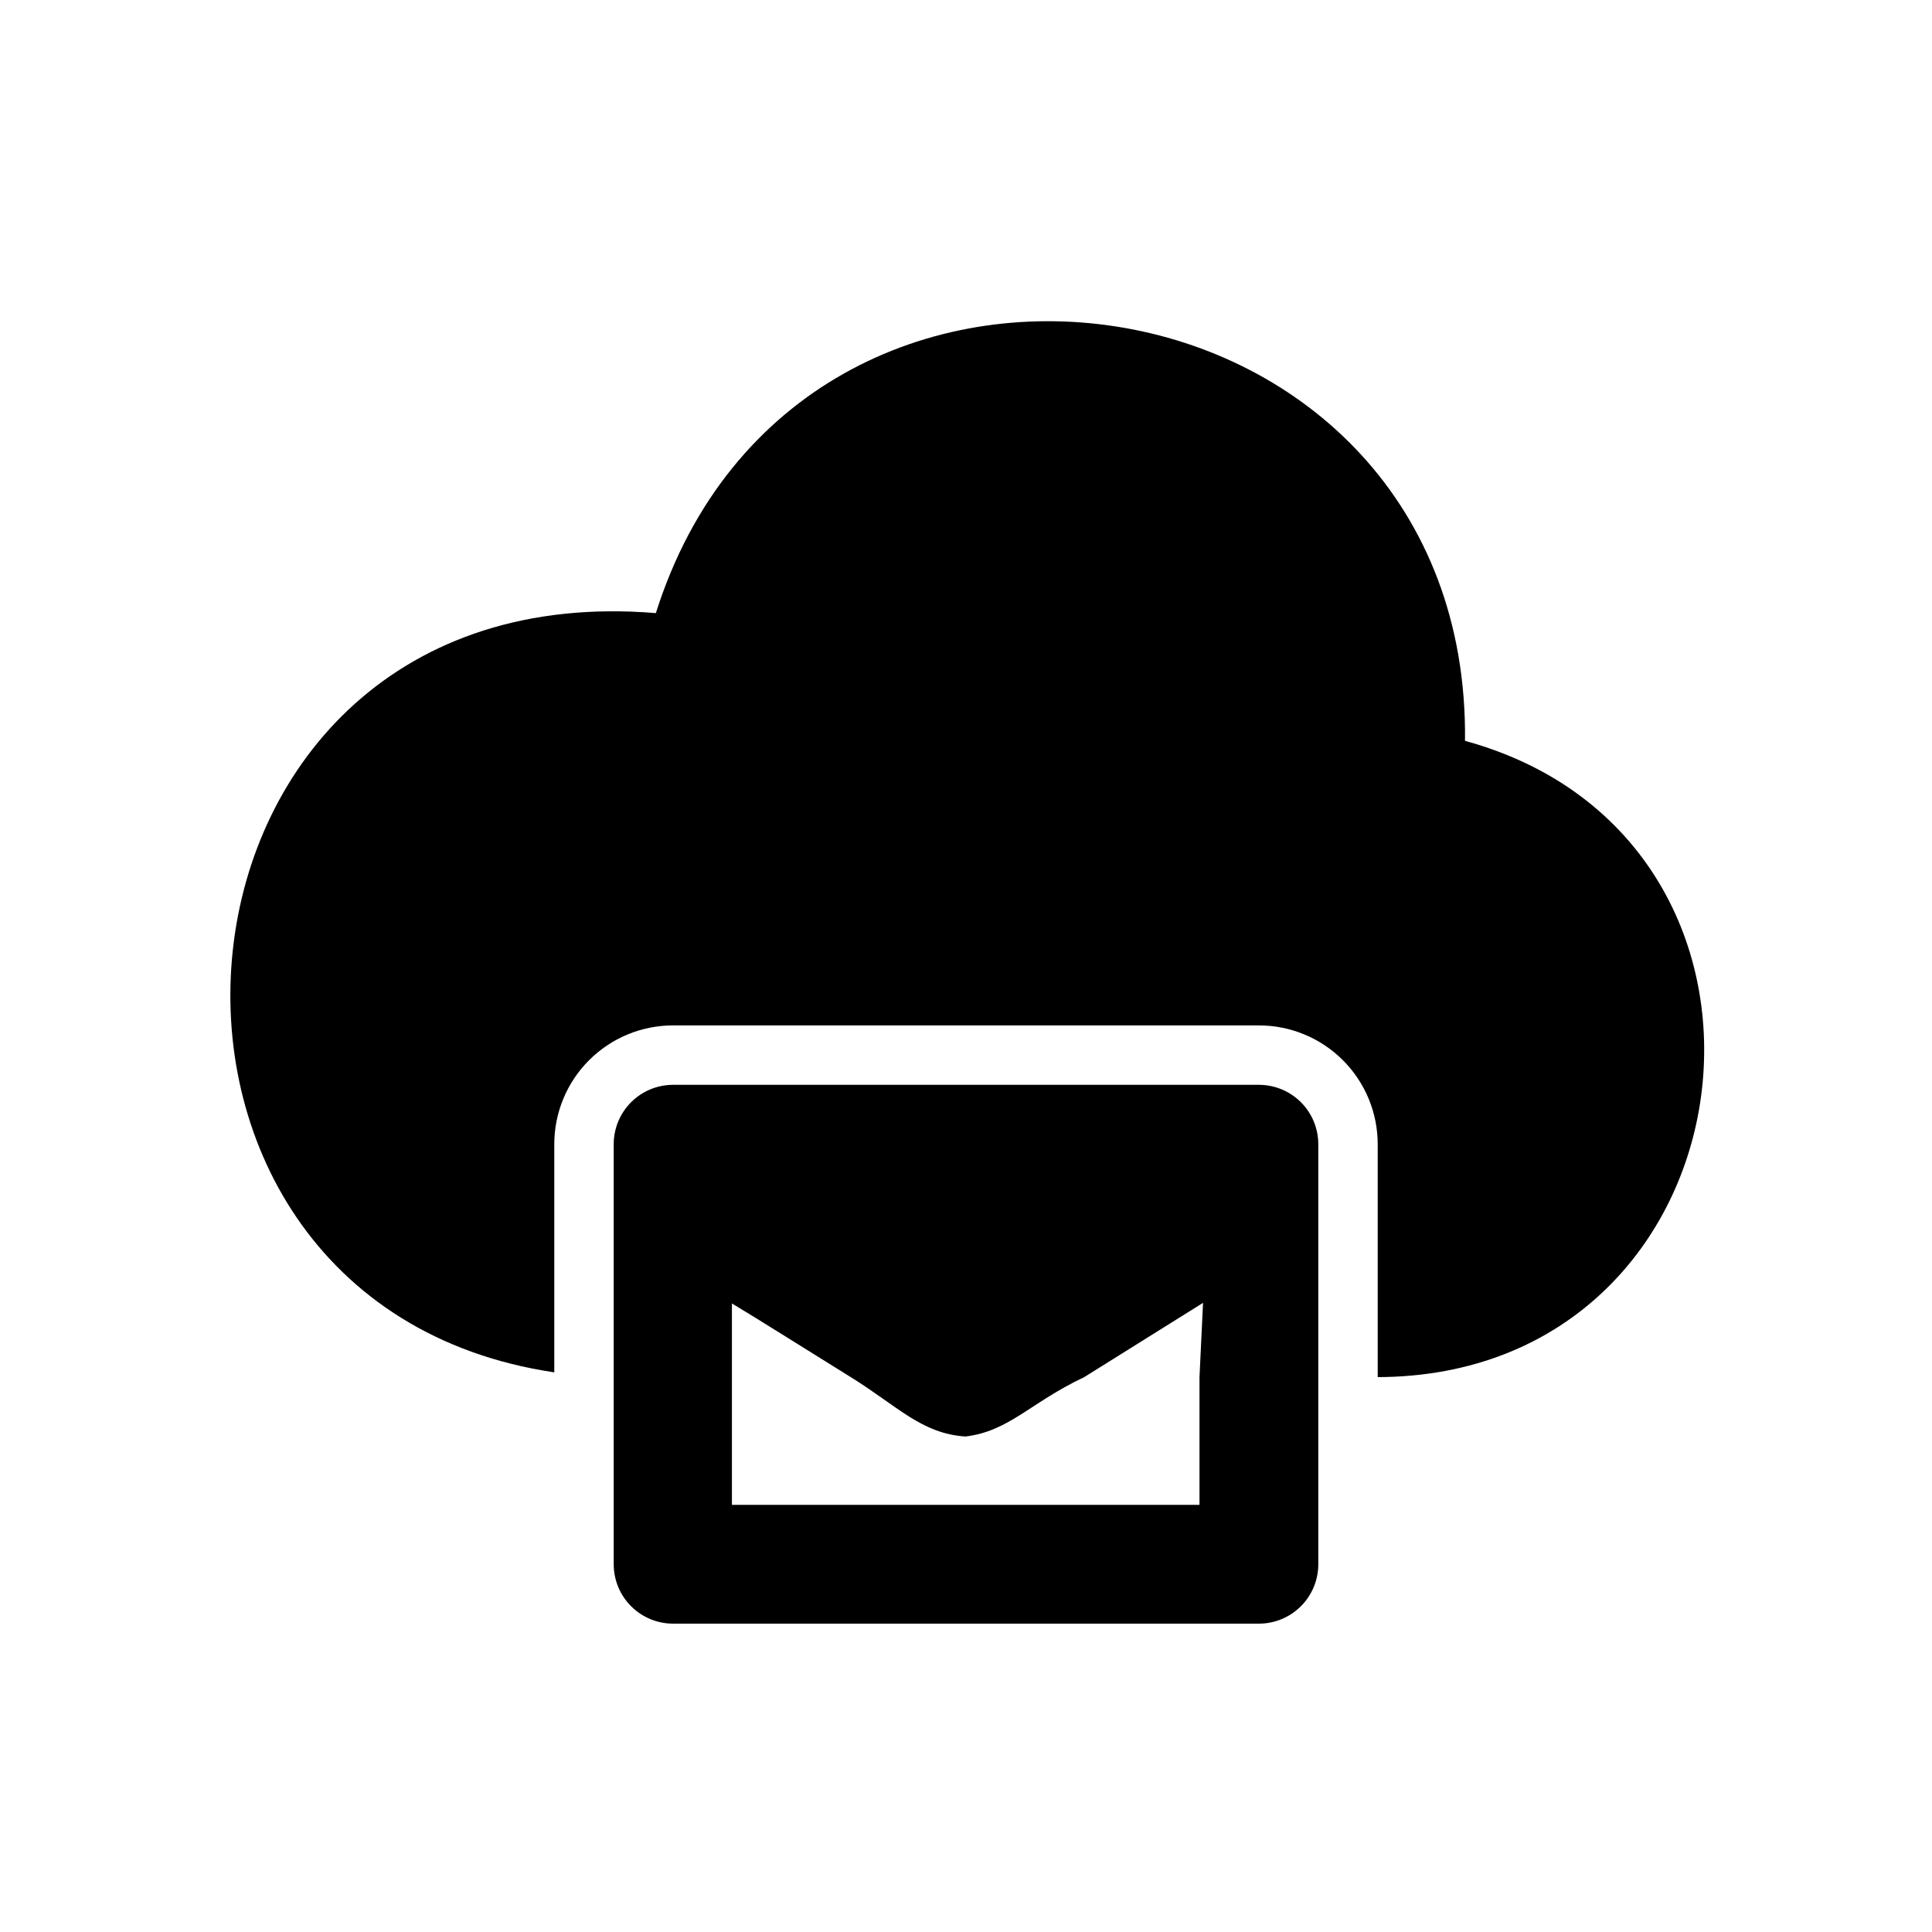 <?xml version="1.0" encoding="UTF-8"?>
<!-- Uploaded to: ICON Repo, www.svgrepo.com, Generator: ICON Repo Mixer Tools -->
<svg fill="#000000" width="800px" height="800px" version="1.1" viewBox="144 144 512 512" xmlns="http://www.w3.org/2000/svg">
 <path d="m477.62 431.49h-155.24c-4.176 0-8.18 1.656-11.133 4.609-2.949 2.953-4.609 6.957-4.609 11.133v111.31c0 4.172 1.66 8.18 4.609 11.129 2.953 2.953 6.957 4.613 11.133 4.613h155.24c4.176 0 8.18-1.66 11.133-4.613 2.953-2.949 4.609-6.957 4.609-11.129v-111.31c0-4.176-1.656-8.18-4.609-11.133s-6.957-4.609-11.133-4.609zm-15.742 77.461v33.852l-123.91-0.004v-53.371c5.824 3.465 19.051 11.809 31.488 19.523 12.438 7.715 18.734 14.957 30.387 15.742 11.652-1.418 17.16-8.973 31.488-15.742l31.488-19.68zm47.23 0v-61.719c0-8.352-3.316-16.359-9.223-22.266s-13.914-9.223-22.266-9.223h-155.24c-8.352 0-16.359 3.316-22.266 9.223-5.902 5.906-9.223 13.914-9.223 22.266v60.457c-125.95-18.734-110.21-212.54 26.922-201.21 38.102-120.6 215.85-93.203 214.43 33.852 96.512 26.445 78.094 168.46-23.297 168.62z"/>
</svg>